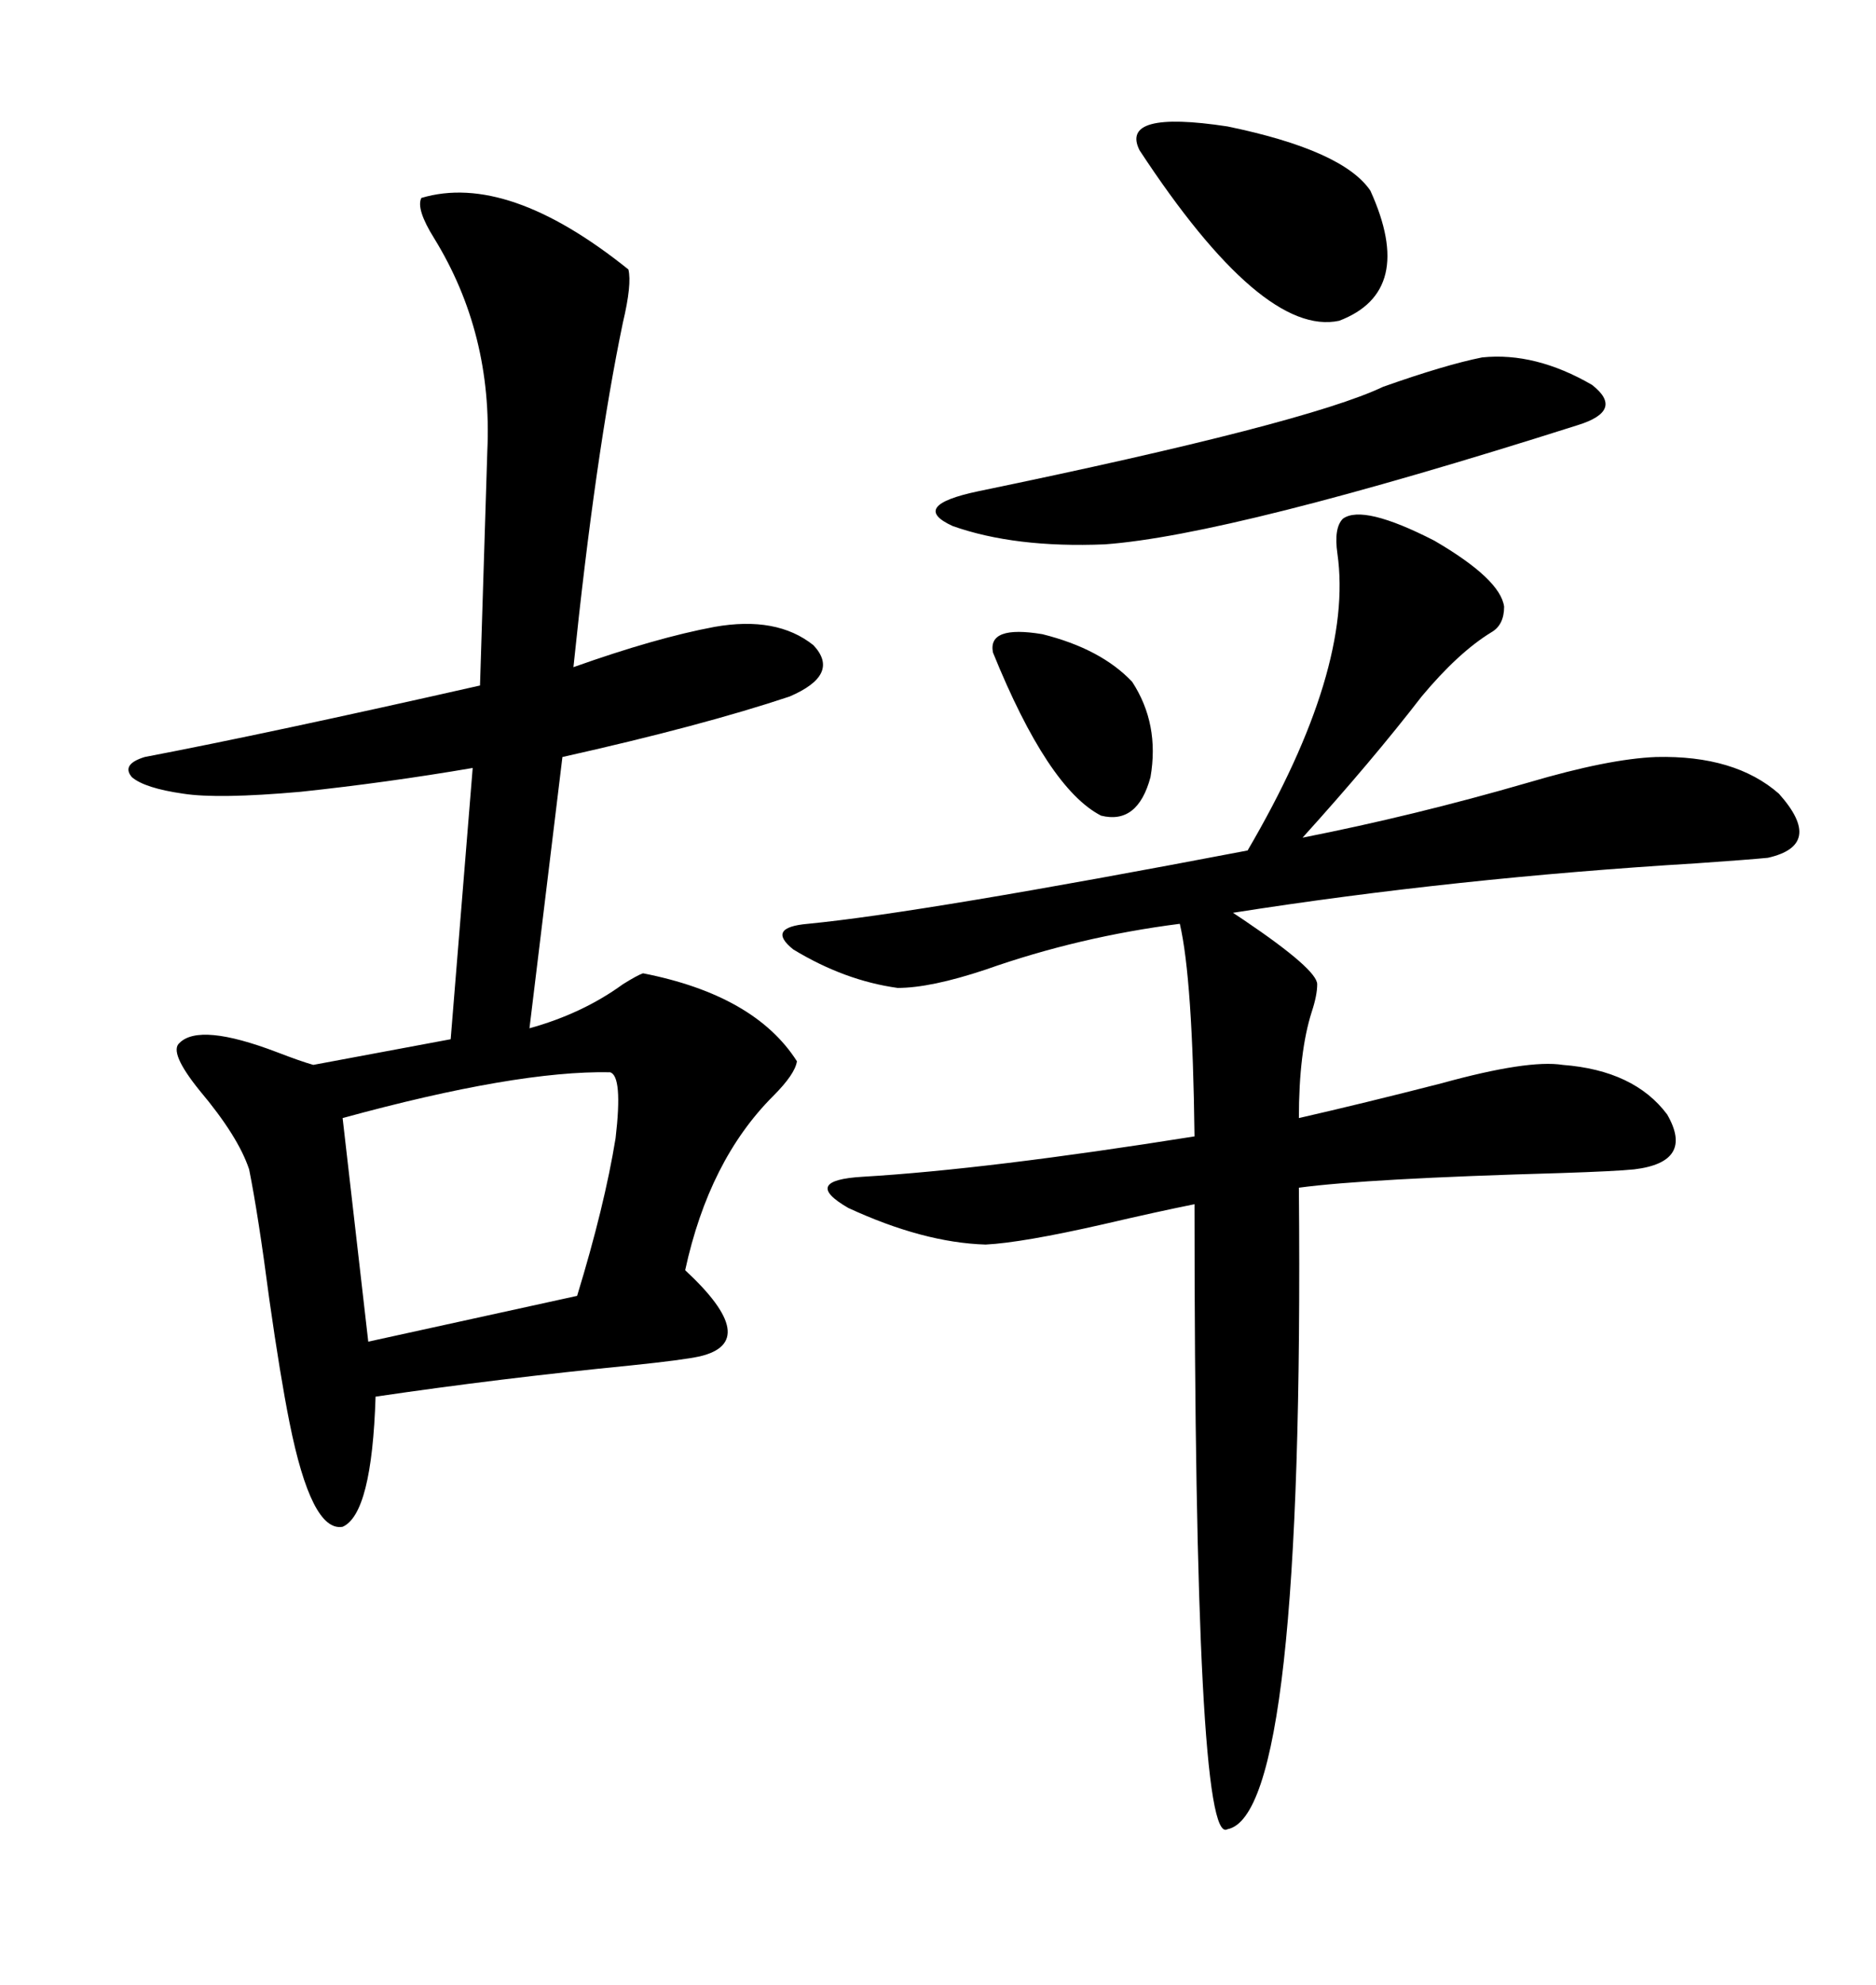 <svg xmlns="http://www.w3.org/2000/svg" xmlns:xlink="http://www.w3.org/1999/xlink" width="300" height="317.285"><path d="M67.38 31.64L67.38 31.64Q81.15 27.54 100.49 43.07L100.49 43.07Q101.07 45.41 99.61 51.56L99.61 51.56Q95.21 72.66 91.70 106.64L91.70 106.64Q104.88 101.95 114.26 100.20L114.26 100.20Q124.22 98.44 130.08 103.13L130.08 103.13Q134.47 107.81 126.27 111.33L126.27 111.33Q112.21 116.02 89.94 121.00L89.94 121.00L84.67 164.36Q93.16 162.01 99.61 157.32L99.61 157.32Q101.95 155.86 102.83 155.57L102.83 155.57Q120.70 159.08 127.44 169.63L127.44 169.63Q127.15 171.68 123.63 175.20L123.63 175.20Q113.38 185.45 109.57 203.03L109.57 203.03Q121.88 214.45 111.91 216.80L111.91 216.80Q109.28 217.38 100.78 218.26L100.78 218.26Q79.98 220.31 60.06 223.24L60.06 223.24Q59.47 241.99 54.79 244.04L54.79 244.04Q49.80 244.92 46.29 227.34L46.29 227.34Q44.82 220.02 43.07 207.71L43.07 207.71Q41.31 194.24 39.84 186.91L39.84 186.91Q38.09 181.64 31.93 174.32L31.93 174.32Q26.95 168.16 28.71 166.70L28.71 166.70Q31.93 163.48 44.24 168.16L44.24 168.16Q48.05 169.63 50.10 170.21L50.10 170.21L72.07 166.11L75.59 122.75Q61.82 125.10 48.05 126.56L48.05 126.56Q34.86 127.73 29.30 126.86L29.30 126.86Q23.14 125.98 21.09 124.22L21.09 124.22Q19.34 122.17 23.14 121.00L23.14 121.00Q43.07 117.19 76.76 109.57L76.76 109.57L77.93 72.07Q78.81 53.32 69.43 38.09L69.43 38.09Q66.50 33.40 67.38 31.64ZM214.75 82.91L214.75 82.91Q217.97 80.57 229.39 86.43L229.39 86.43Q239.94 92.58 240.53 96.97L240.53 96.97Q240.53 99.90 238.48 101.07L238.48 101.07Q233.20 104.30 227.34 111.33L227.34 111.33Q219.43 121.58 208.30 133.89L208.30 133.89Q226.17 130.37 244.34 125.10L244.34 125.10Q257.23 121.29 264.84 121.00L264.84 121.00Q277.44 120.70 284.47 126.86L284.47 126.86Q291.80 135.06 282.71 137.11L282.71 137.11Q279.79 137.40 271.29 137.99L271.29 137.99Q232.62 140.33 197.17 145.90L197.17 145.90Q197.17 145.90 198.93 147.07L198.93 147.07Q210.64 154.98 210.64 157.32L210.64 157.32Q210.64 159.08 209.77 161.72L209.77 161.72Q207.71 168.16 207.71 178.71L207.71 178.71Q217.97 176.37 230.57 173.14L230.57 173.14Q244.34 169.34 249.90 170.21L249.90 170.21Q261.33 171.09 266.60 178.13L266.60 178.13Q271.00 185.74 261.33 186.91L261.33 186.91Q258.40 187.21 249.61 187.50L249.61 187.50Q218.55 188.38 207.71 189.84L207.71 189.84Q208.59 290.04 196.29 292.38L196.29 292.38Q191.02 295.61 191.02 192.48L191.02 192.48Q185.16 193.65 176.37 195.70L176.37 195.70Q163.48 198.63 157.62 198.93L157.62 198.93Q147.66 198.63 135.64 193.07L135.64 193.07Q128.03 188.67 137.99 188.09L137.99 188.09Q157.91 186.91 191.02 181.64L191.02 181.64Q190.72 156.45 188.67 147.66L188.67 147.66Q172.56 149.71 157.62 154.98L157.62 154.98Q148.83 157.91 143.55 157.91L143.55 157.91Q135.06 156.74 126.86 151.76L126.86 151.76Q122.46 148.24 129.20 147.66L129.20 147.66Q147.36 145.90 199.51 135.94L199.51 135.94Q216.50 106.93 213.87 88.48L213.87 88.48Q213.28 84.38 214.75 82.91ZM97.56 171.39L97.56 171.39Q82.62 171.09 54.79 178.71L54.79 178.71L58.89 214.45L92.29 207.13Q96.68 192.77 98.44 181.93L98.44 181.93Q99.61 171.97 97.56 171.39ZM237.01 57.13L237.01 57.13Q245.51 56.25 254.59 61.52L254.59 61.52Q259.86 65.63 252.25 67.97L252.25 67.97Q196.88 85.55 176.66 87.01L176.66 87.01Q162.30 87.60 152.34 84.08L152.34 84.08Q145.31 80.86 156.45 78.52L156.45 78.52Q208.89 67.68 221.19 61.82L221.19 61.82Q231.15 58.30 237.01 57.13ZM182.23 24.02L182.23 24.02Q179.00 17.58 196.29 20.21L196.29 20.21Q214.75 24.02 219.14 30.47L219.14 30.47Q226.46 46.58 214.16 51.27L214.16 51.27Q201.86 53.91 182.23 24.02ZM158.79 104.30L158.79 104.30Q157.91 99.90 166.70 101.37L166.70 101.37Q176.07 103.71 181.05 108.98L181.05 108.98Q185.45 115.72 183.98 124.22L183.98 124.22Q181.93 131.84 176.07 130.37L176.07 130.37Q167.58 125.98 158.79 104.30Z"/></svg>